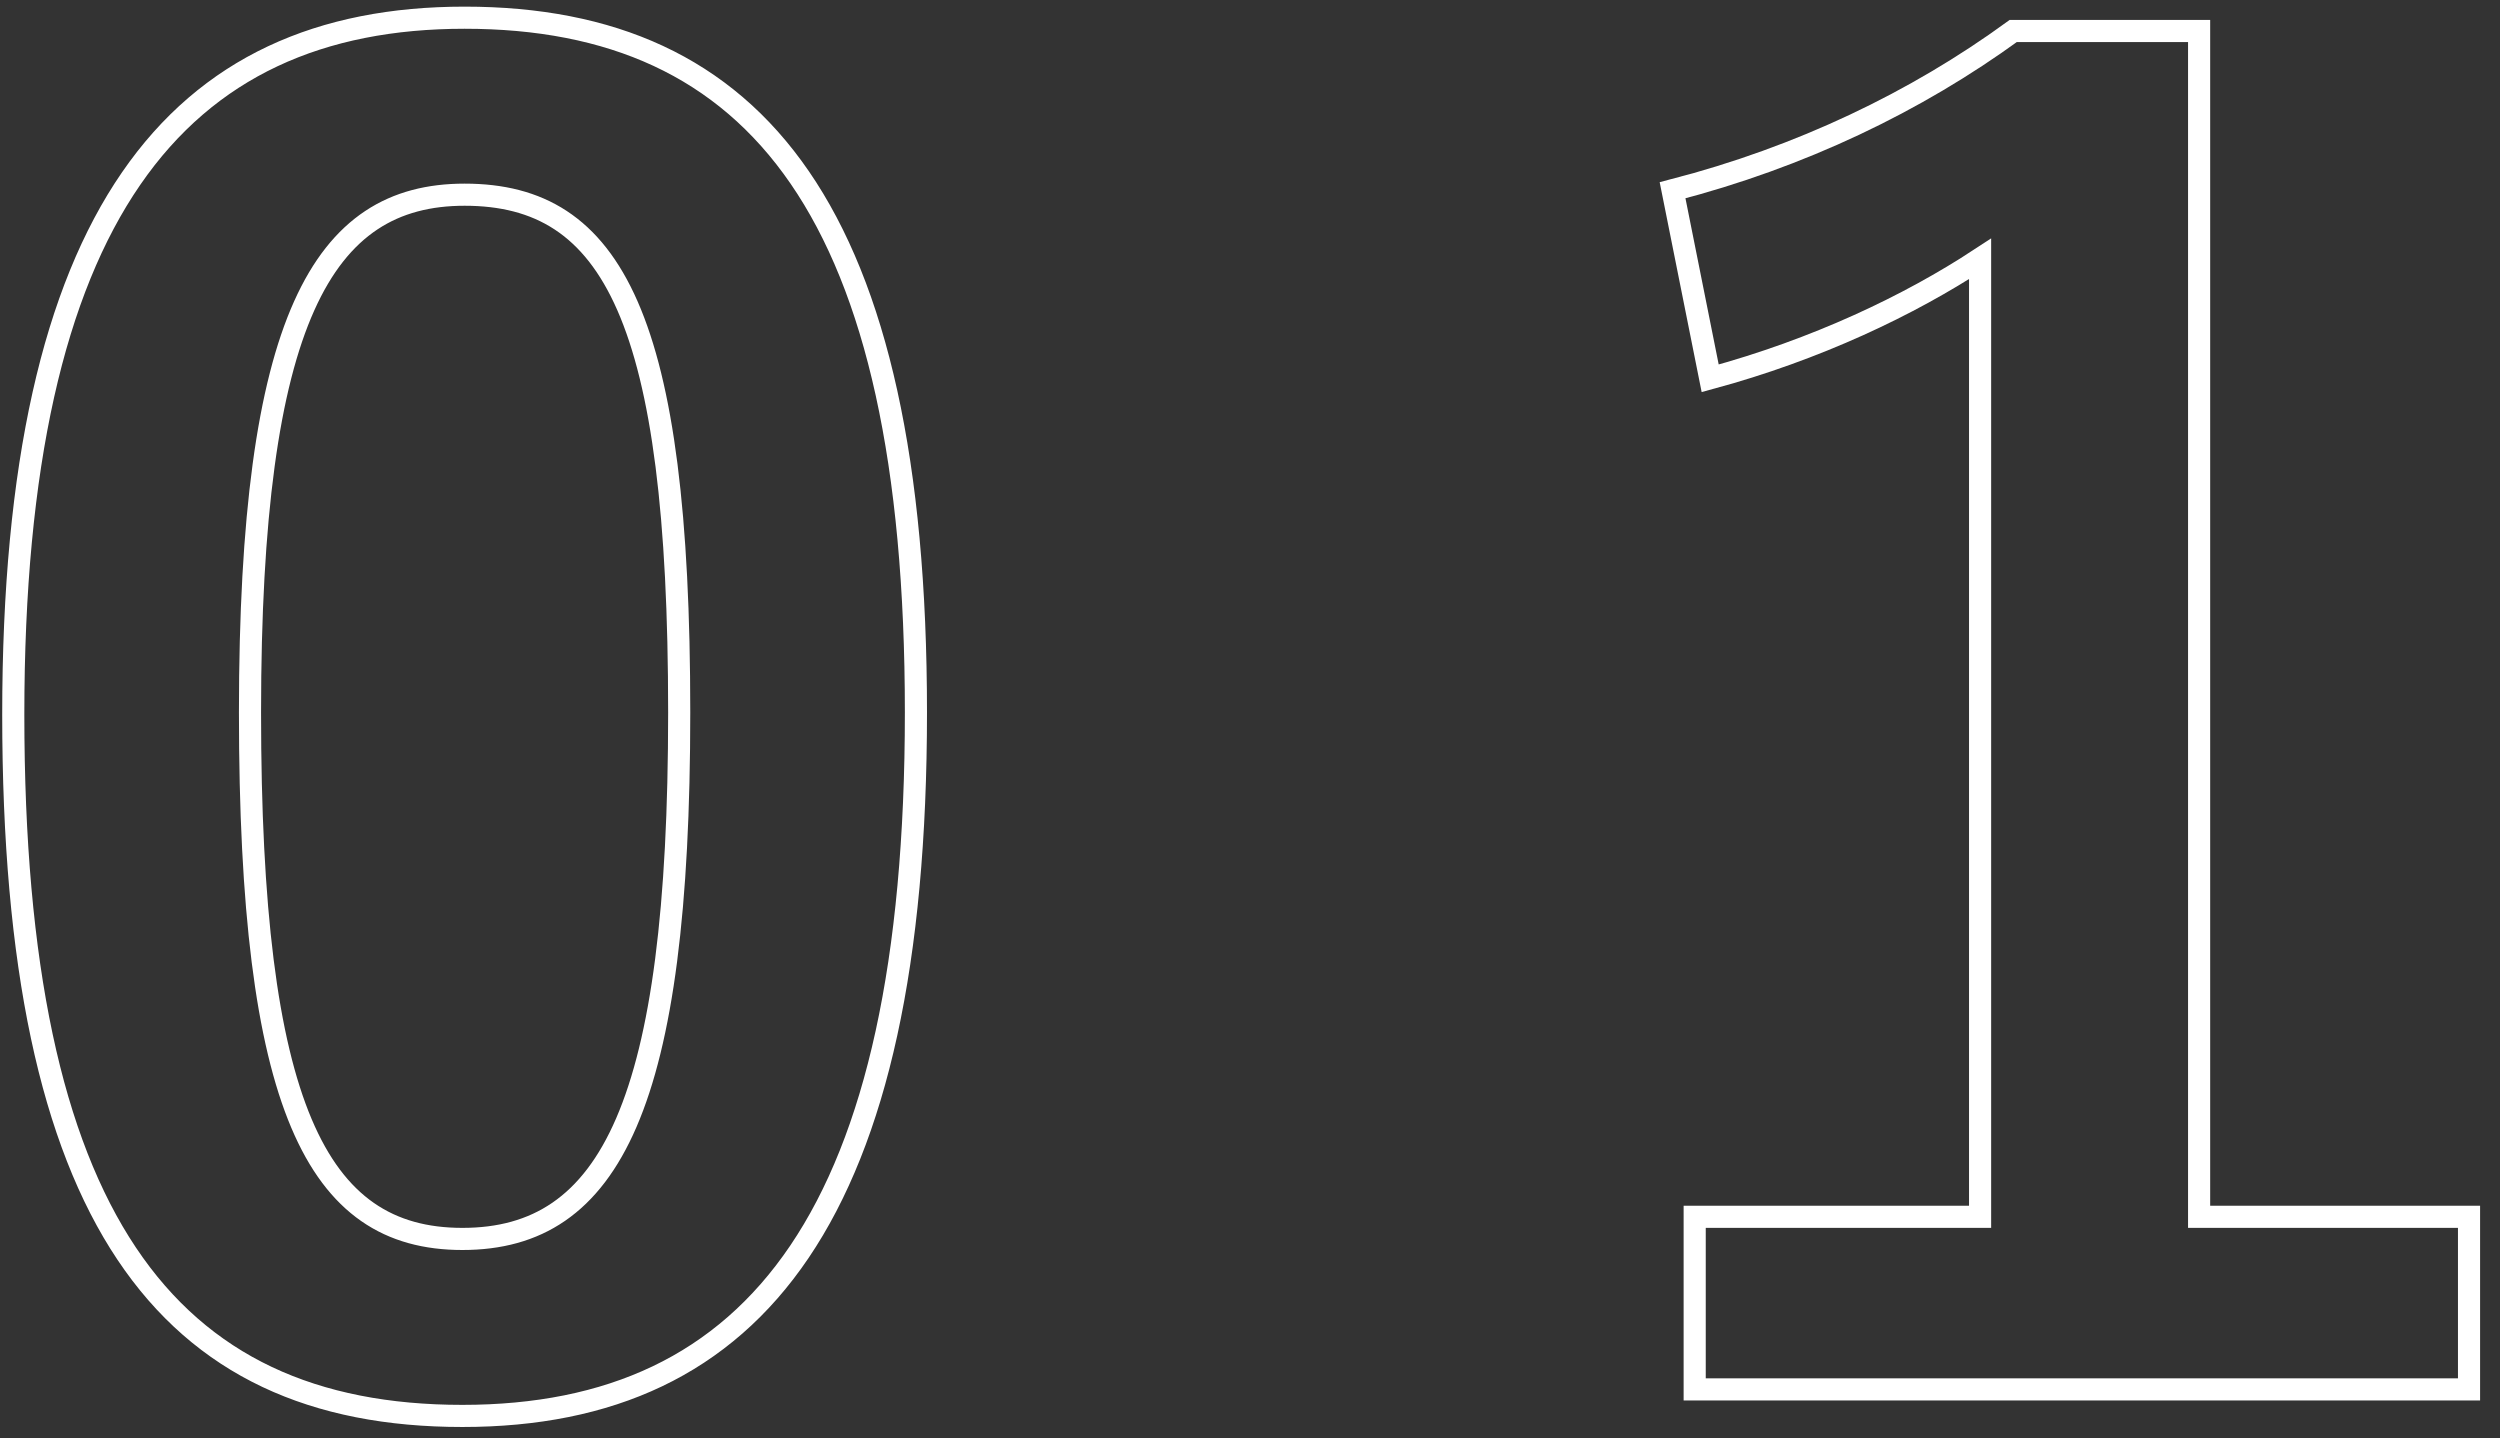 <?xml version="1.0" encoding="utf-8"?>
<!-- Generator: Adobe Illustrator 27.7.0, SVG Export Plug-In . SVG Version: 6.00 Build 0)  -->
<svg version="1.1" id="レイヤー_1" xmlns="http://www.w3.org/2000/svg" xmlns:xlink="http://www.w3.org/1999/xlink" x="0px"
	 y="0px" viewBox="0 0 113 65" style="enable-background:new 0 0 113 65;" xml:space="preserve">
<rect x="0" y="0" width="113" height="65" fill="#333333" stroke="none"/>
<style type="text/css">
	.st0{fill:none;stroke:#FFFFFF;stroke-miterlimit:10;}
</style>
<g>
	<path class="st0" d="M41.4,32.2c0,22.6-7.2,31.8-20.5,31.8C7.5,64,0.6,55,0.6,32.3C0.6,9.7,8,0.8,21,0.8
		C34.2,0.8,41.4,9.6,41.4,32.2z M11.3,32.2c0,17.8,3,23.8,9.6,23.8c6.7,0,9.8-6.1,9.8-23.8c0-17.8-3-23.4-9.7-23.4
		C14.6,8.8,11.3,14.4,11.3,32.2z"/>
	<path class="st0" d="M99.4,55h12.2v7.8h-35V55h12.9V11.7c-3.2,2.1-7.4,4.1-12.2,5.4l-1.7-8.5C81.4,7.1,86.6,4.6,91,1.4h8.4V55z"/>
</g>
</svg>
